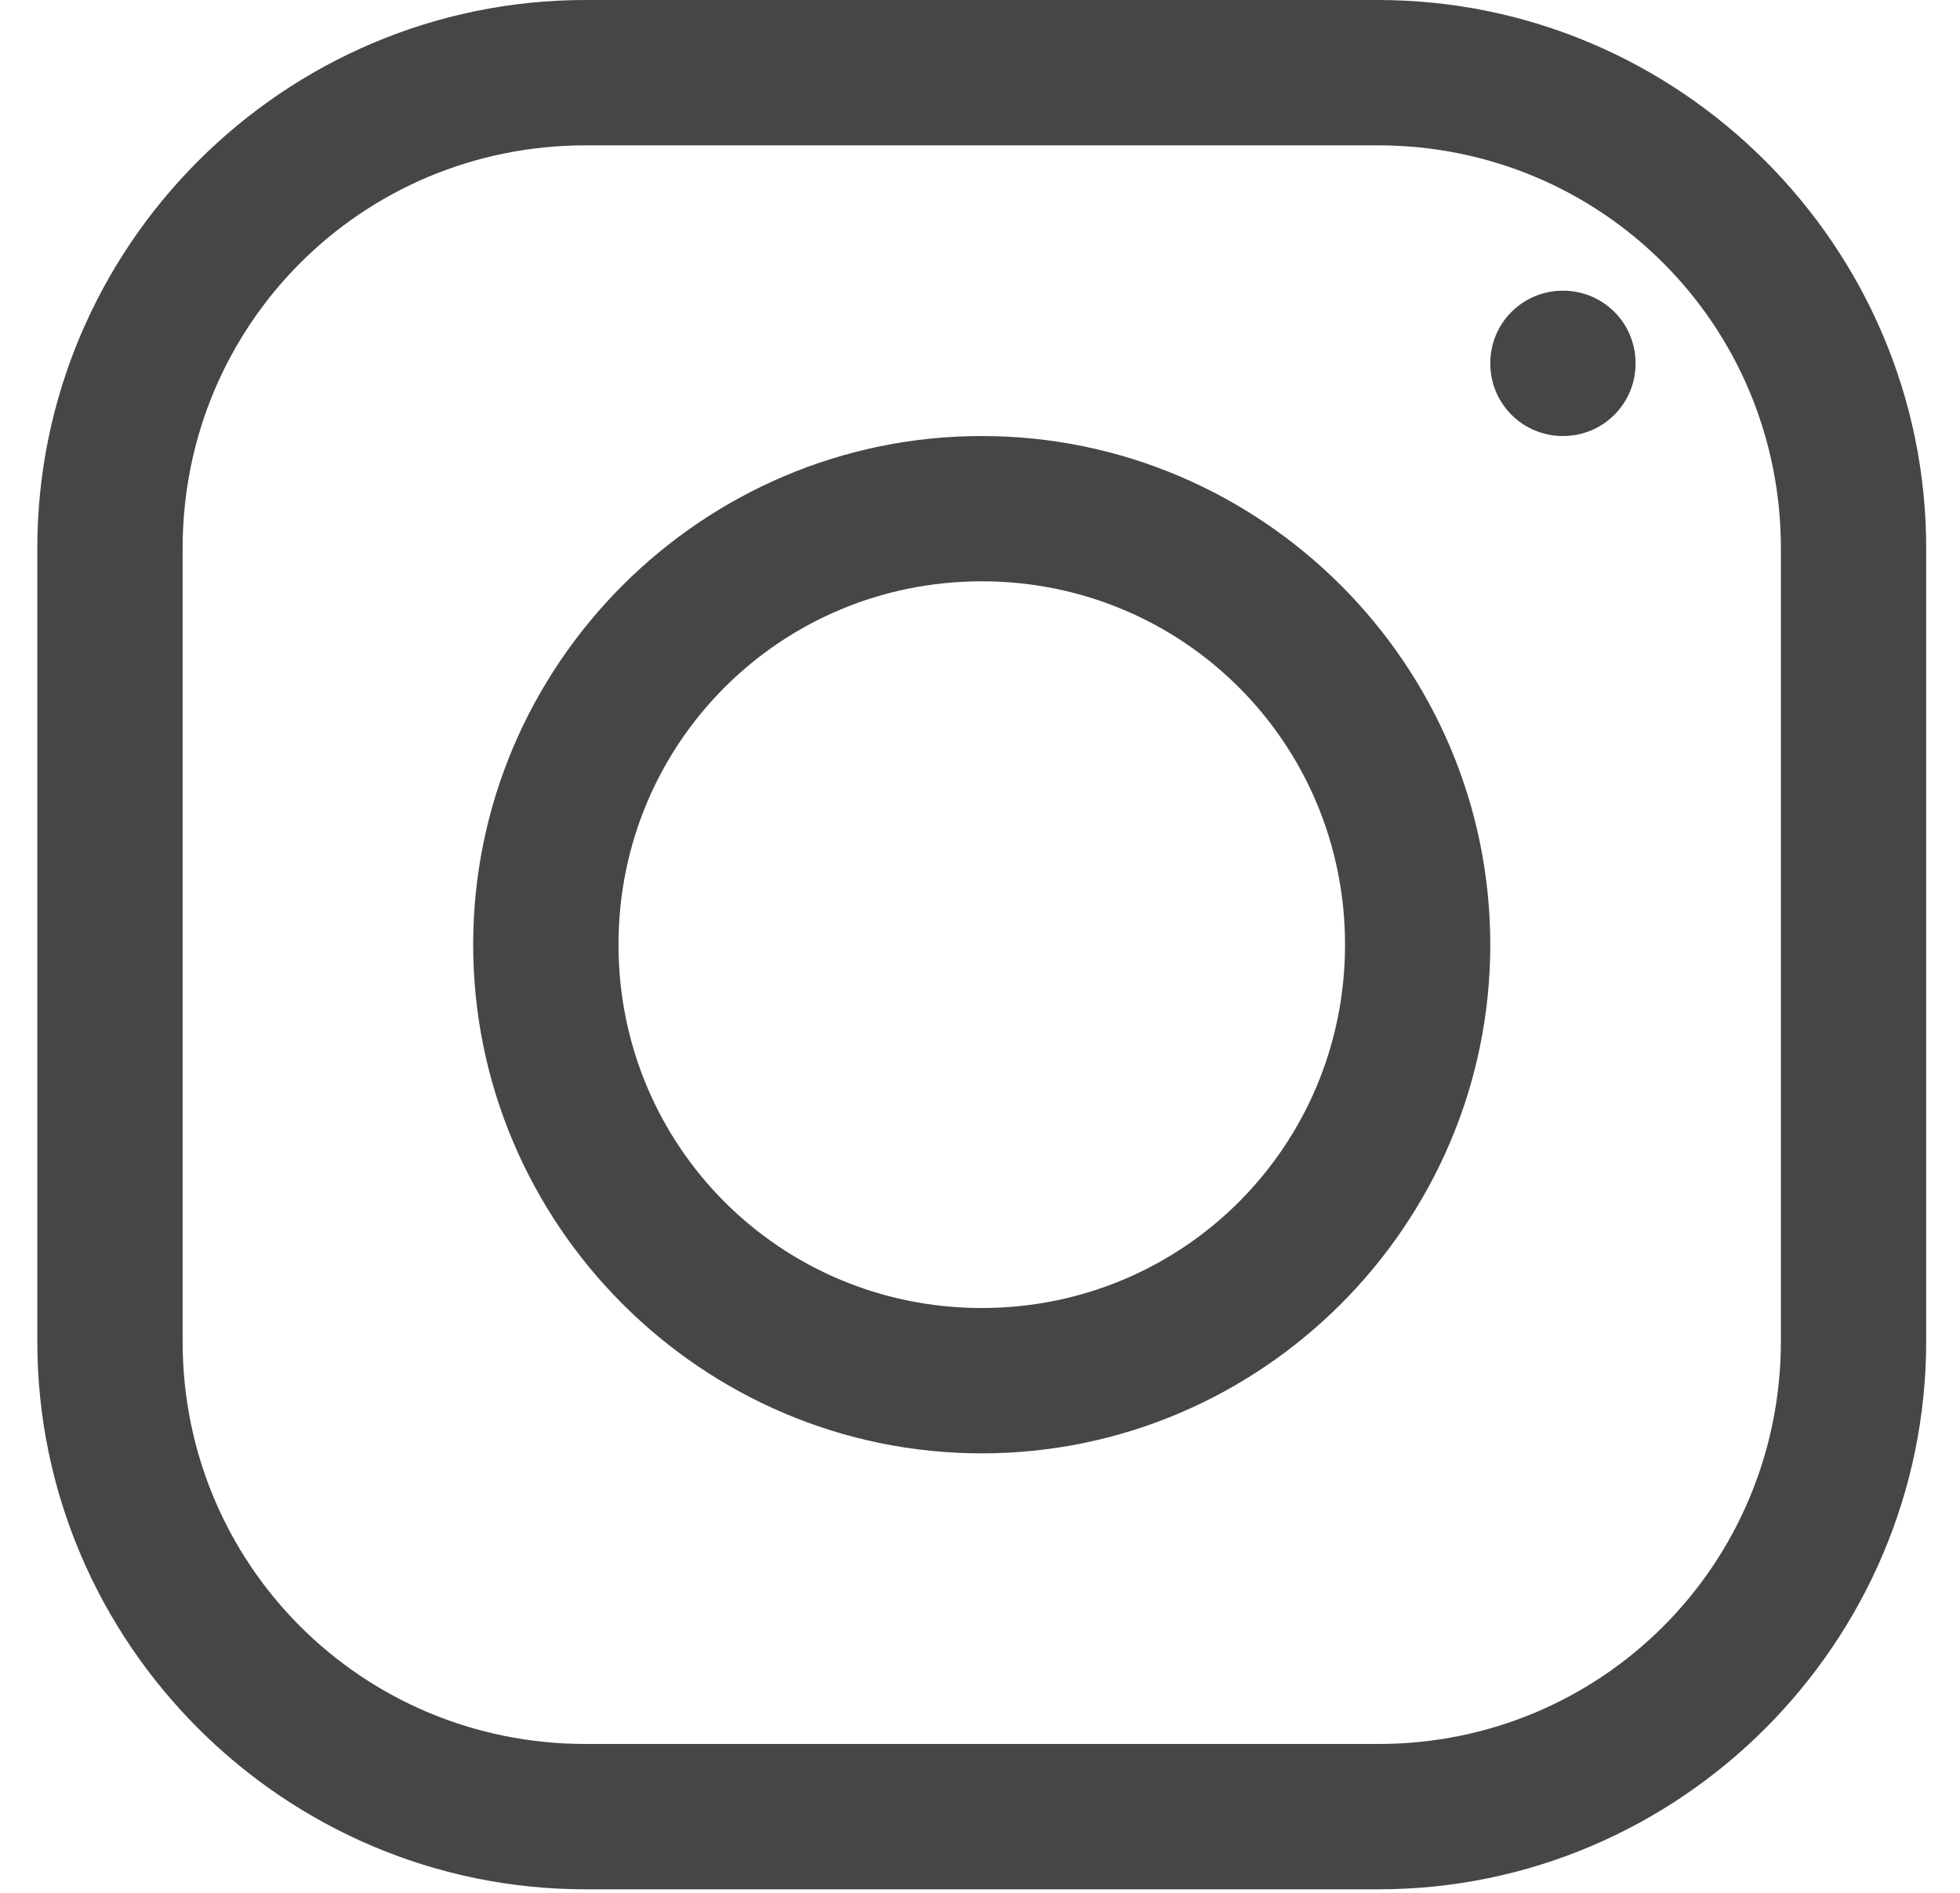 <svg width="29" height="28" viewBox="0 0 29 28" fill="none" xmlns="http://www.w3.org/2000/svg">
<path d="M8.664 0C4.196 0 0.552 3.645 0.552 8.112V19.844C0.552 24.303 4.196 27.948 8.664 27.948H20.396C24.855 27.948 28.5 24.303 28.5 19.836V8.112C28.5 3.645 24.855 0 20.388 0H8.664ZM8.664 2.15H20.388C23.696 2.15 26.35 4.804 26.35 8.112V19.836C26.35 23.145 23.696 25.798 20.396 25.798H8.664C5.355 25.798 2.702 23.145 2.702 19.844V8.112C2.702 4.804 5.355 2.15 8.664 2.15ZM23.125 4.3C22.529 4.3 22.05 4.778 22.05 5.375C22.05 5.971 22.529 6.45 23.125 6.45C23.722 6.45 24.2 5.971 24.2 5.375C24.2 4.778 23.722 4.3 23.125 4.3ZM14.526 6.45C10.386 6.45 7.001 9.834 7.001 13.974C7.001 18.114 10.386 21.499 14.526 21.499C18.666 21.499 22.05 18.114 22.05 13.974C22.05 9.834 18.666 6.45 14.526 6.45ZM14.526 8.599C17.507 8.599 19.901 10.993 19.901 13.974C19.901 16.955 17.507 19.349 14.526 19.349C11.545 19.349 9.151 16.955 9.151 13.974C9.151 10.993 11.545 8.599 14.526 8.599Z" fill="#464646"/>
</svg>

